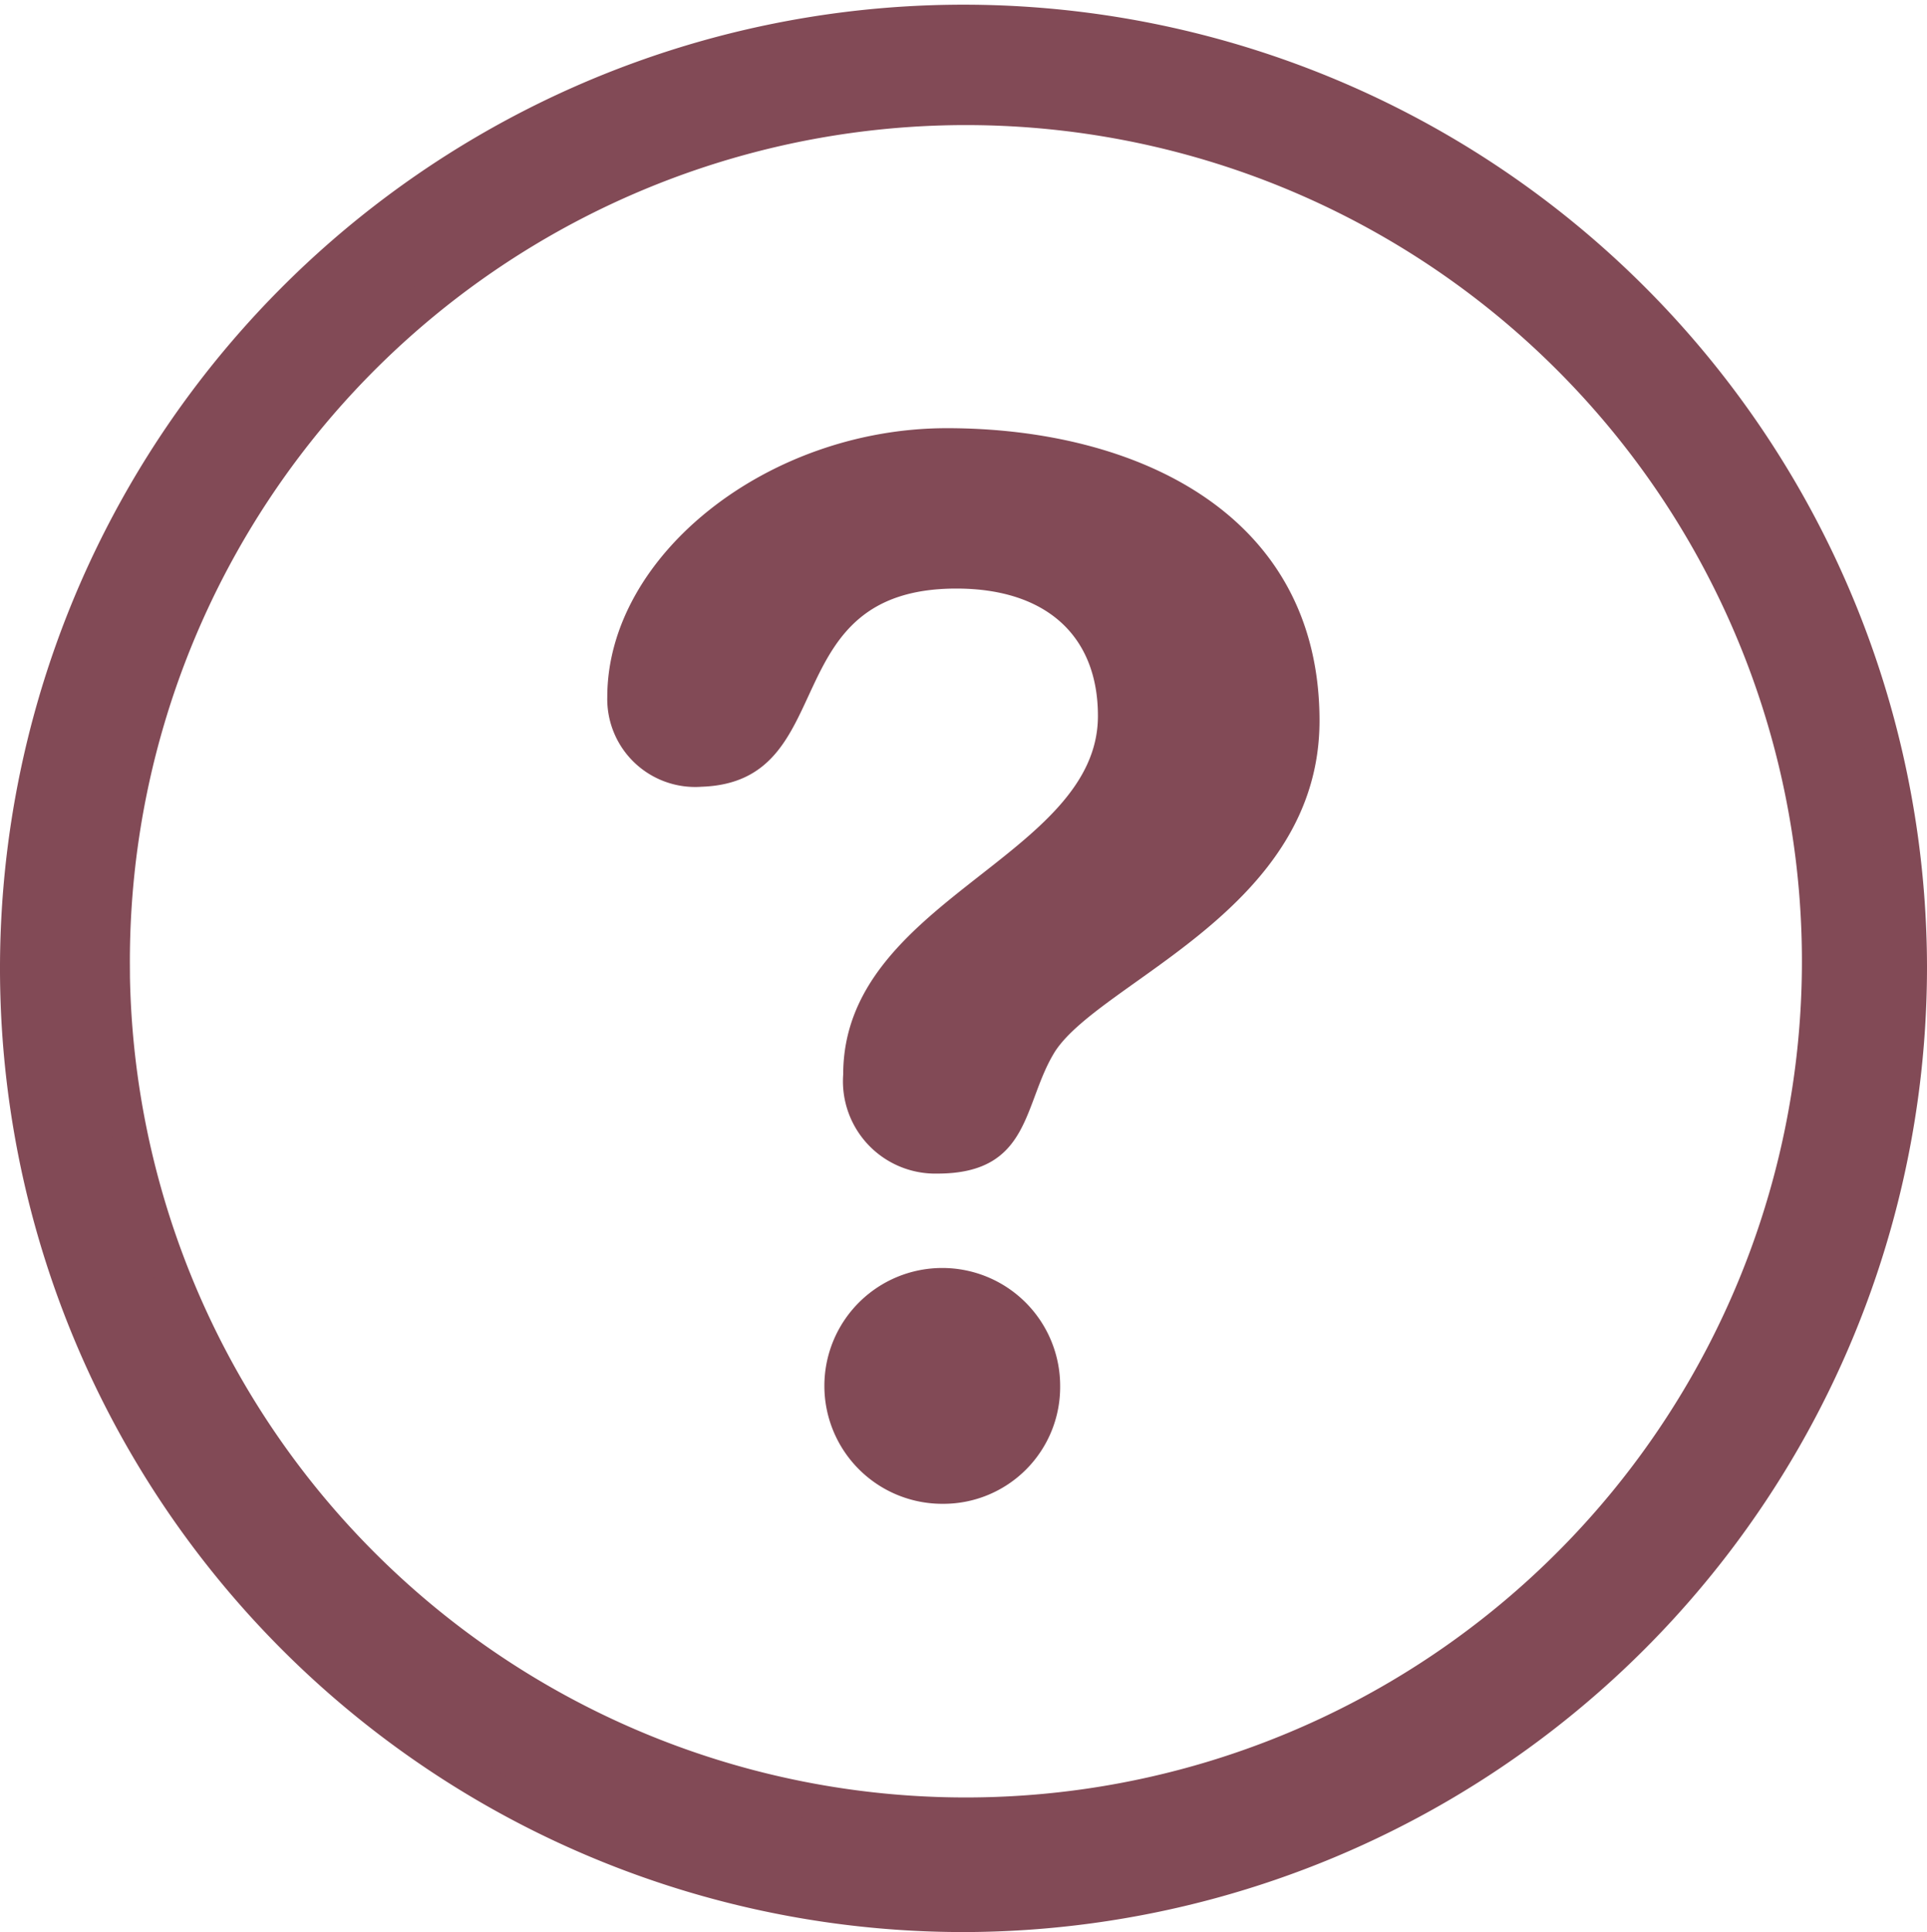 <svg xmlns="http://www.w3.org/2000/svg" width="27.134" height="27.2" viewBox="0 0 27.134 27.2">
  <g id="Group_8292" data-name="Group 8292" transform="translate(0.25 0.25)">
    <g id="Group_8292-2" data-name="Group 8292">
      <path id="Path_83517" data-name="Path 83517" d="M17.415,10.958c1.262,0,1.993.664,1.993,1.793,0,1.993-3.587,2.59-3.587,5.048a1.3,1.3,0,0,0,1.328,1.395c1.328,0,1.2-1,1.66-1.727.664-1,3.719-1.993,3.719-4.649,0-2.922-2.59-4.118-5.247-4.118-2.524,0-4.782,1.793-4.782,3.786a1.238,1.238,0,0,0,1.328,1.262C15.821,13.681,14.825,10.958,17.415,10.958Z" transform="translate(-4.198 -2.922)" fill="#824a56"/>
      <path id="Path_83518" data-name="Path 83518" d="M20.421,28.16a1.66,1.66,0,1,0-1.66,1.66A1.644,1.644,0,0,0,20.421,28.16Z" transform="translate(-5.743 -8.899)" fill="#824a56"/>
      <path id="Path_83519" data-name="Path 83519" d="M26.634,13.35A13.317,13.317,0,1,0,13.35,26.7,13.337,13.337,0,0,0,26.634,13.35Zm-25.305,0A12.022,12.022,0,1,1,13.35,25.305,12.019,12.019,0,0,1,1.328,13.35Z" fill="#824a56" stroke="#824a56" stroke-width="0.5"/>
    </g>
  </g>
</svg>
